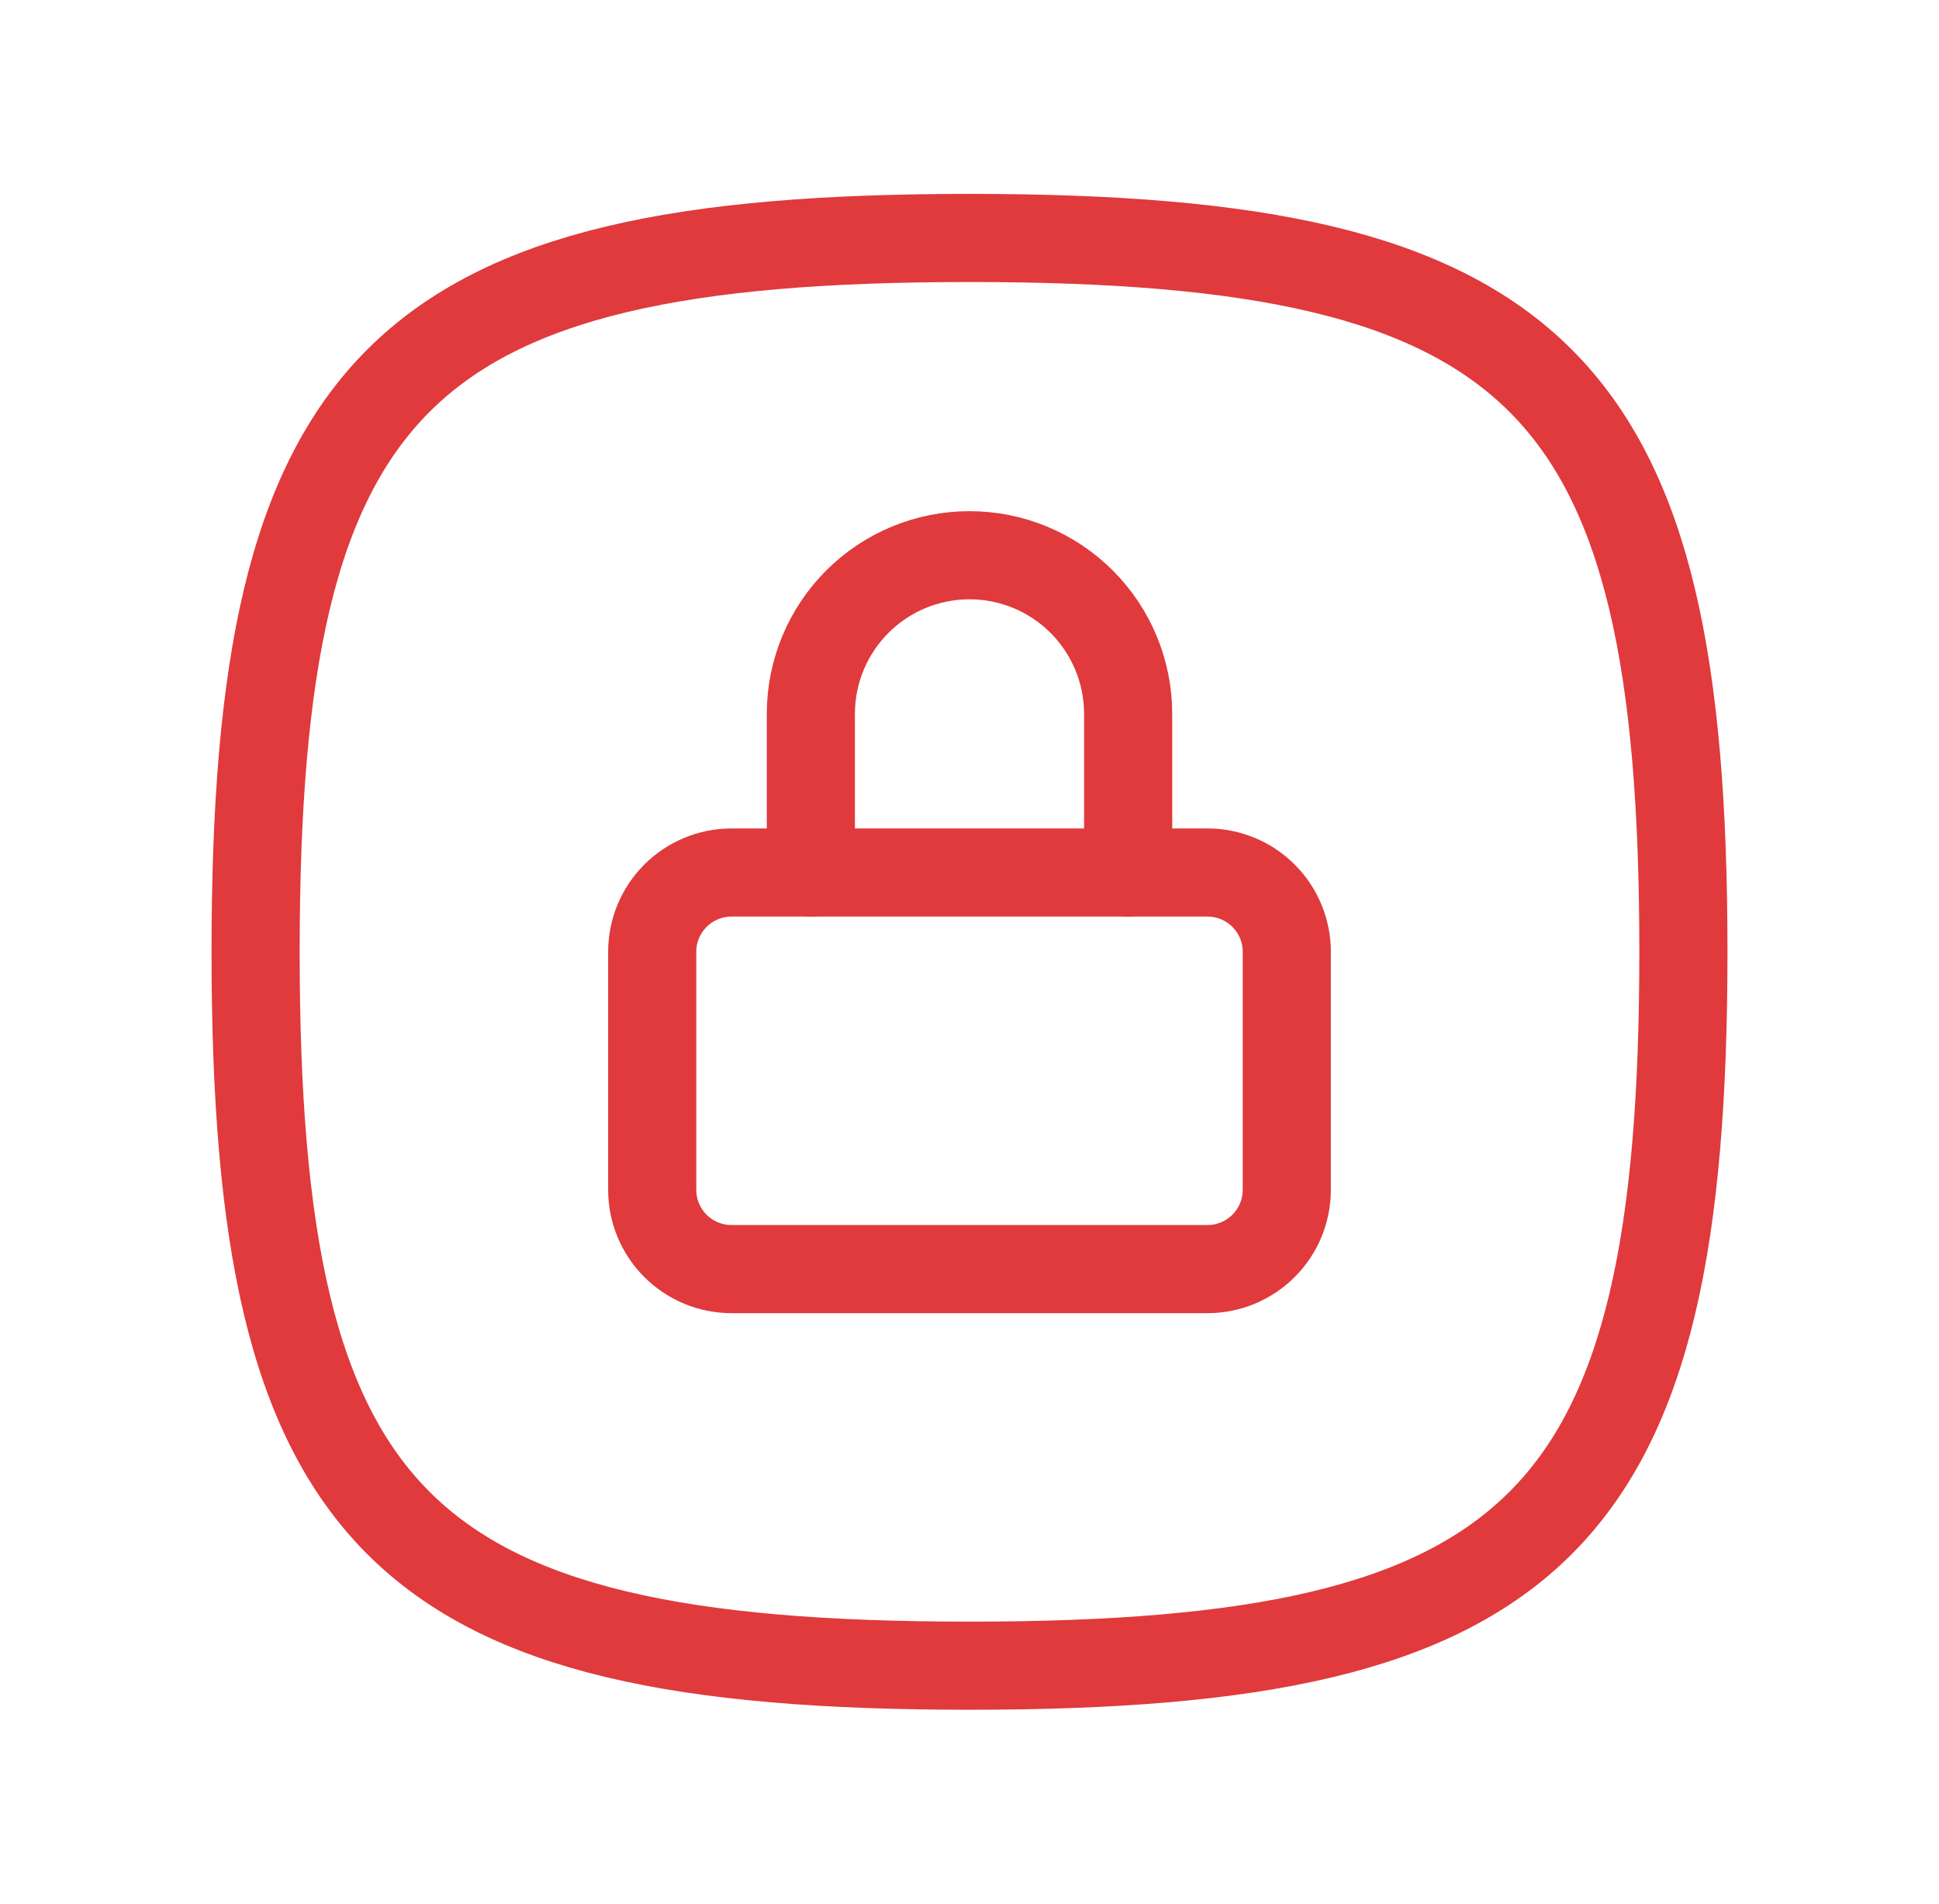 <svg width="55" height="54" viewBox="0 0 55 54" fill="none" xmlns="http://www.w3.org/2000/svg">
<path d="M27.5 6.75C43.7 6.75 47.75 10.8 47.75 27C47.75 43.2 43.7 47.25 27.5 47.25C11.3 47.25 7.25 43.2 7.25 27C7.25 10.8 11.3 6.75 27.5 6.75Z" stroke="#E03A3C" stroke-width="2.5" stroke-linecap="round" stroke-linejoin="round"/>
<path d="M18.5 27C18.5 26.403 18.737 25.831 19.159 25.409C19.581 24.987 20.153 24.75 20.75 24.75H34.25C34.847 24.75 35.419 24.987 35.841 25.409C36.263 25.831 36.5 26.403 36.5 27V33.75C36.5 34.347 36.263 34.919 35.841 35.341C35.419 35.763 34.847 36 34.25 36H20.75C20.153 36 19.581 35.763 19.159 35.341C18.737 34.919 18.5 34.347 18.5 33.75V27Z" stroke="#E03A3C" stroke-width="2.5" stroke-linecap="round" stroke-linejoin="round"/>
<path d="M23 24.75V20.25C23 19.056 23.474 17.912 24.318 17.068C25.162 16.224 26.306 15.75 27.5 15.75C28.694 15.75 29.838 16.224 30.682 17.068C31.526 17.912 32 19.056 32 20.25V24.75" stroke="#E03A3C" stroke-width="2.5" stroke-linecap="round" stroke-linejoin="round"/>
</svg>
